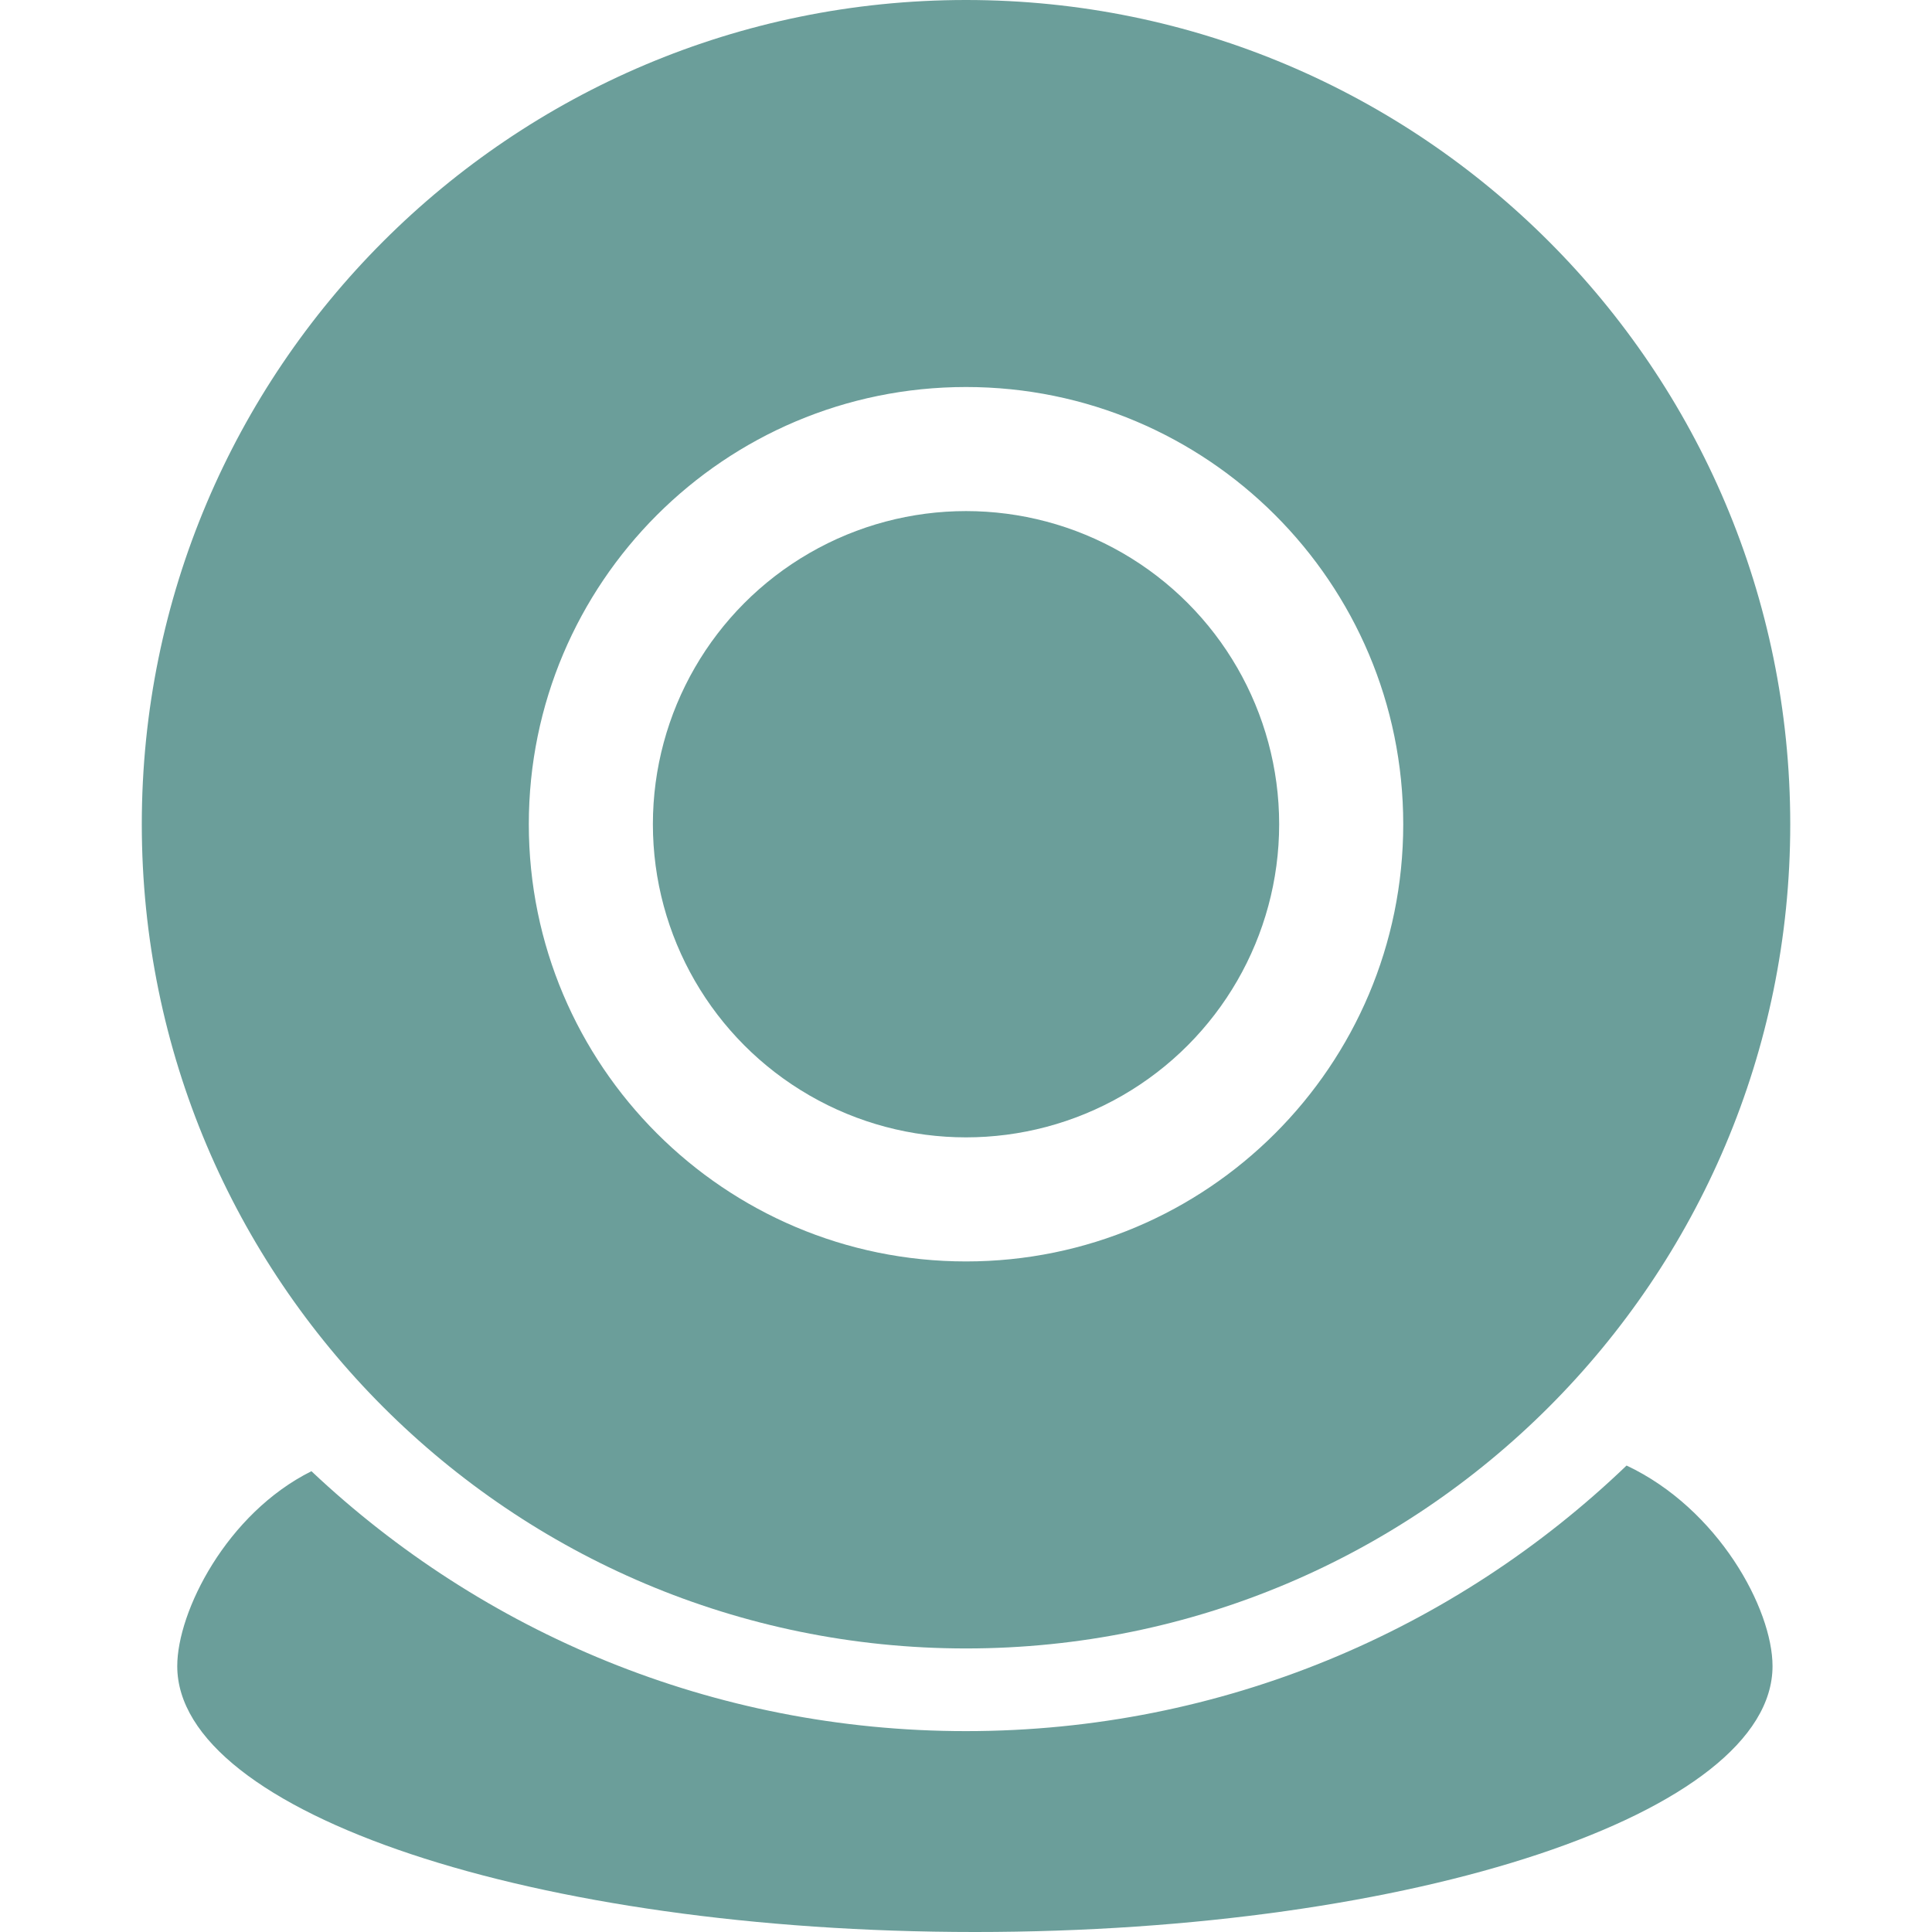 <?xml version="1.0" encoding="utf-8"?>
<!-- Generator: Adobe Illustrator 15.1.0, SVG Export Plug-In . SVG Version: 6.00 Build 0)  -->
<!DOCTYPE svg PUBLIC "-//W3C//DTD SVG 1.1//EN" "http://www.w3.org/Graphics/SVG/1.1/DTD/svg11.dtd">
<svg version="1.1" id="Capa_1" xmlns="http://www.w3.org/2000/svg" xmlns:xlink="http://www.w3.org/1999/xlink" x="0px" y="0px"
	 width="40.875px" height="40.875px" viewBox="0 0 40.875 40.875" enable-background="new 0 0 40.875 40.875" xml:space="preserve">
<g id="Fondo">
</g>
<g id="Guías">
</g>
<g id="Primer_plano">
	<path fill="#6B9E9A" d="M3.75,35.25c0-1.156,1.046-3.23,2.839-4.124c3.615,3.409,8.487,5.499,13.849,5.499
		c5.424,0,10.348-2.139,13.975-5.619c1.945,0.917,3.088,3.036,3.088,4.244c0,3.105-7.555,5.625-16.875,5.625S3.75,38.355,3.75,35.25
		z"/>
	<circle fill="#6B9E9A" cx="20.438" cy="17.438" r="6.625"/>
	<path fill="#6B9E9A" d="M11.188,17.438c0-5.108,4.142-9.25,9.25-9.25c5.107,0,9.25,4.142,9.25,9.25s-4.143,9.25-9.25,9.25
		C15.33,26.688,11.188,22.546,11.188,17.438z M3,17.438c0,9.63,7.807,17.438,17.438,17.438s17.438-7.808,17.438-17.438
		C37.875,7.807,30.069,0,20.438,0S3,7.807,3,17.438z"/>
</g>
</svg>
